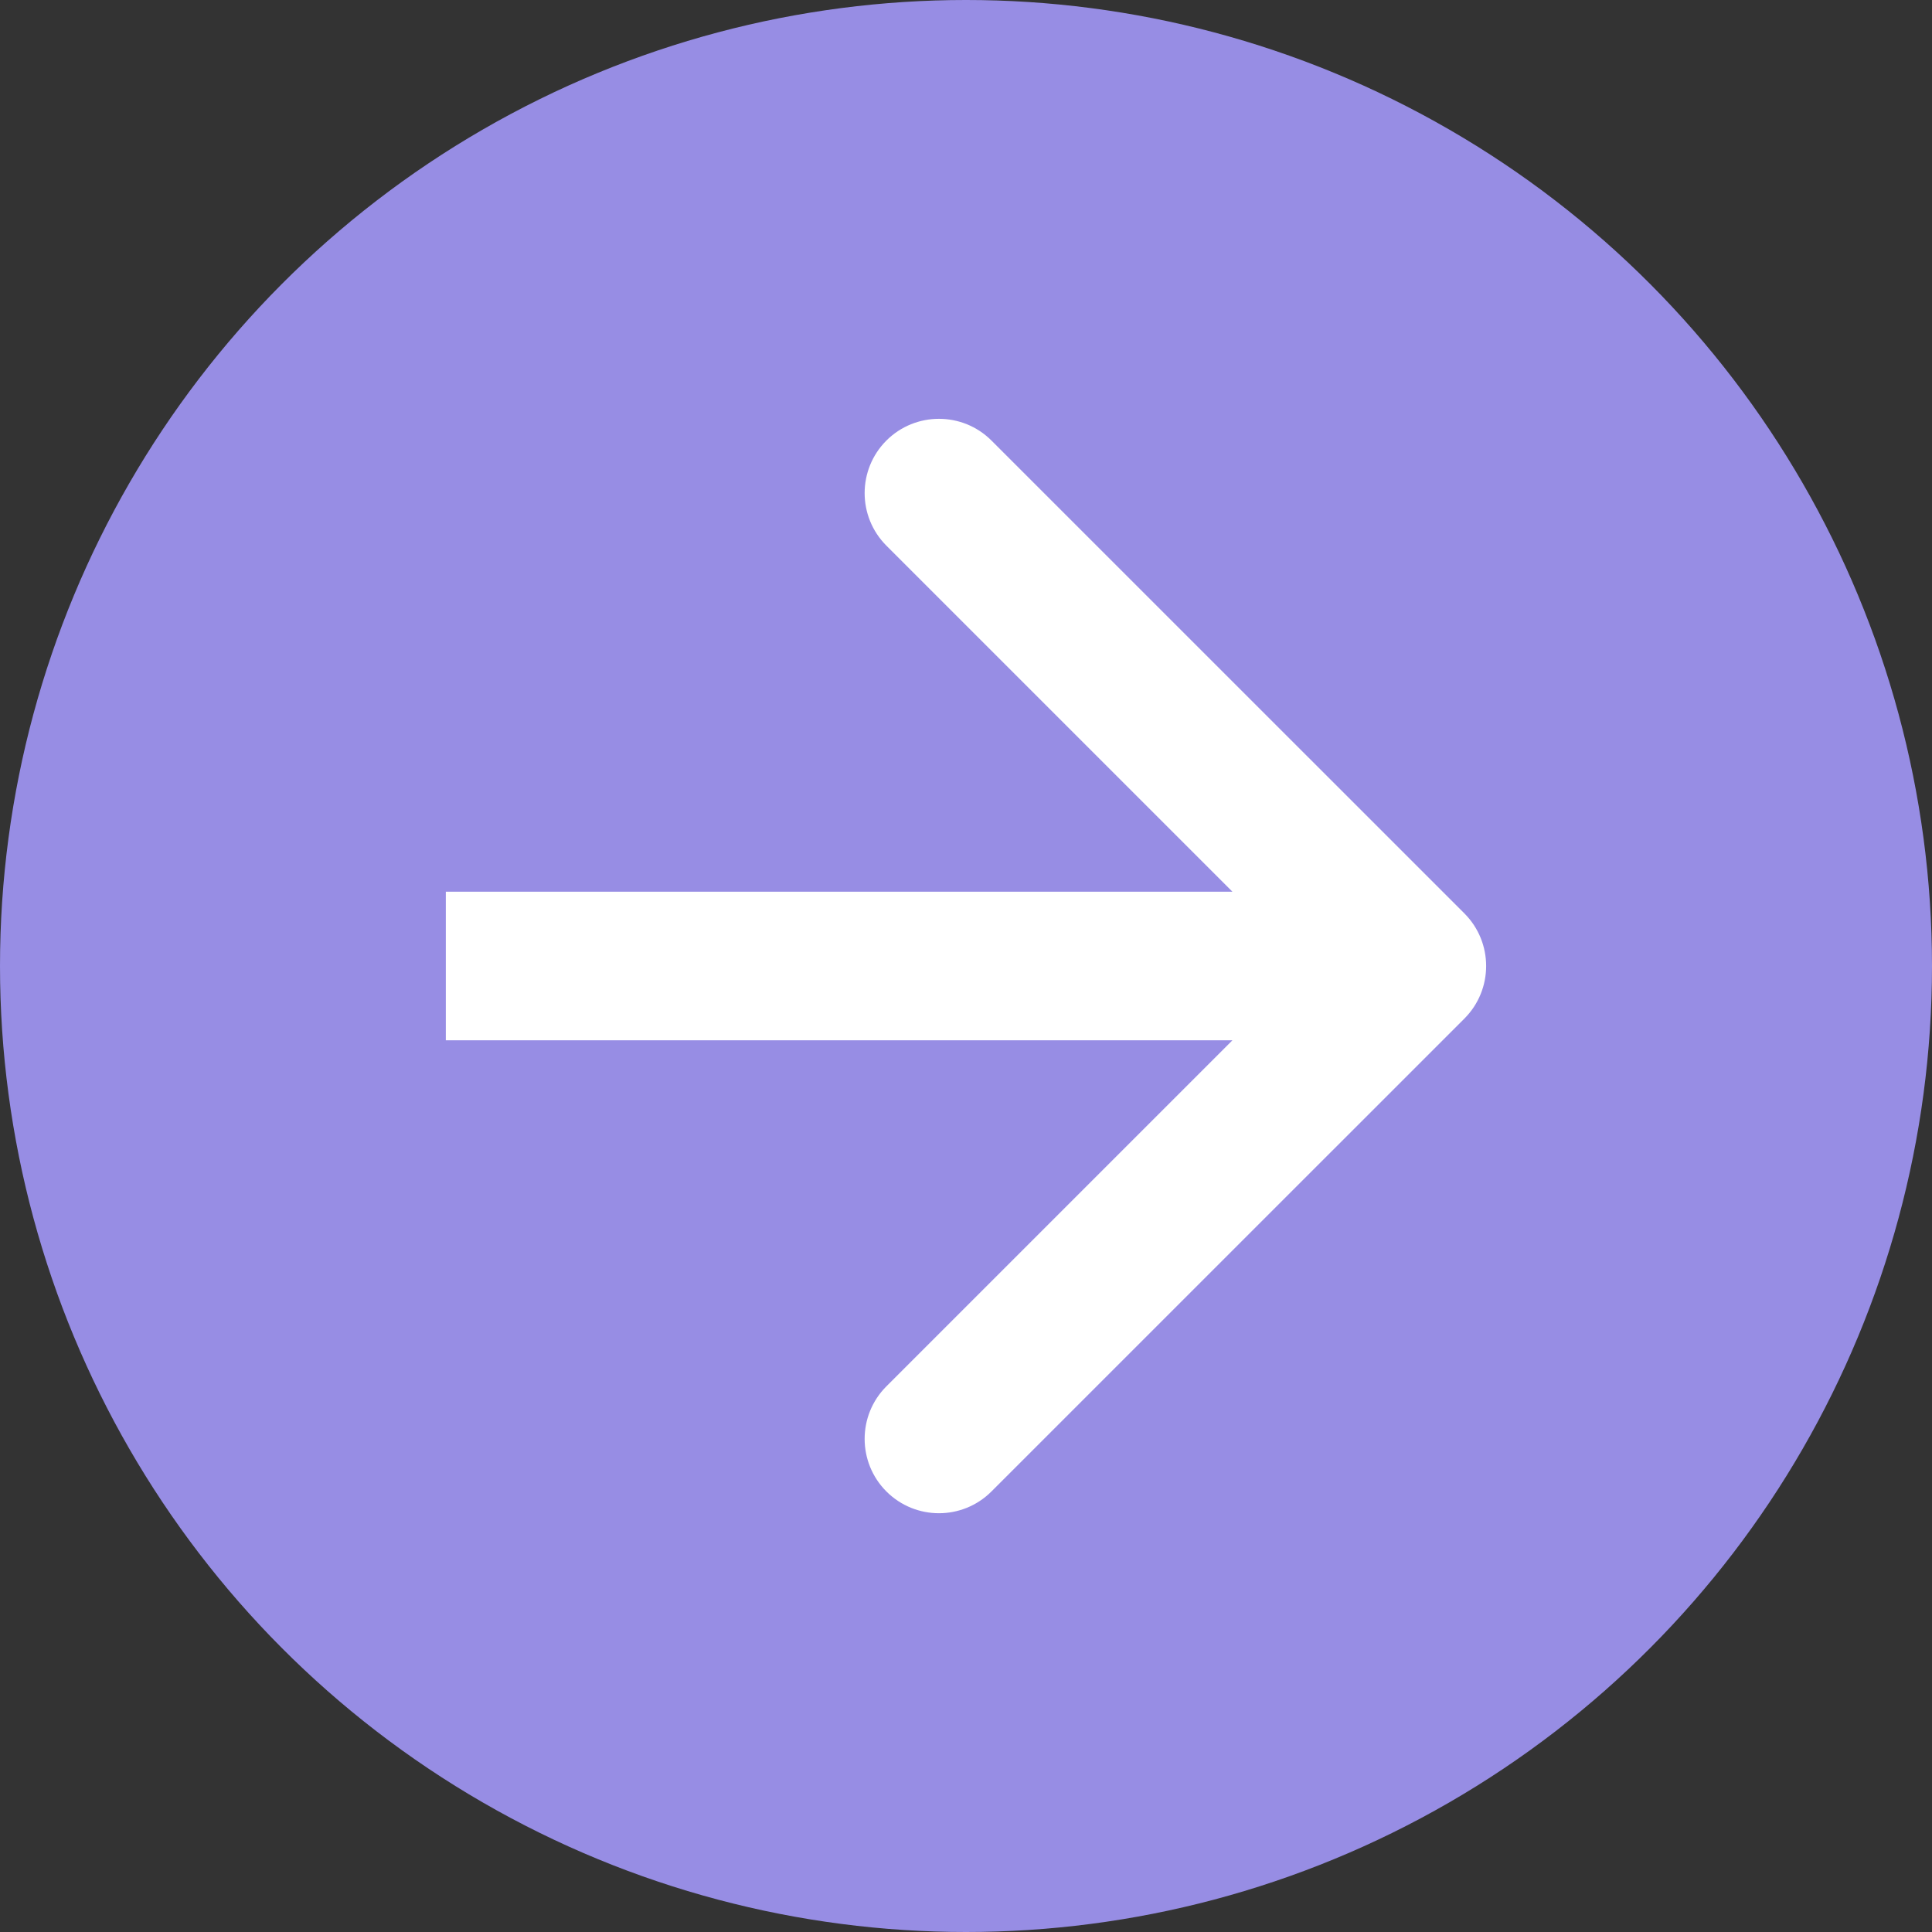 <?xml version="1.0" encoding="UTF-8"?> <svg xmlns="http://www.w3.org/2000/svg" width="33" height="33" viewBox="0 0 33 33" fill="none"><rect x="0" y="0" width="33" height="33" fill="#333333" stroke="none"/><circle cx="16.5" cy="16.5" r="16.5" fill="#978DE4"></circle><path d="M25.013 17.398C25.508 16.902 25.508 16.098 25.013 15.602L16.935 7.525C16.44 7.03 15.636 7.03 15.14 7.525C14.645 8.021 14.645 8.824 15.14 9.32L22.32 16.5L15.14 23.68C14.645 24.175 14.645 24.979 15.14 25.475C15.636 25.971 16.44 25.971 16.935 25.475L25.013 17.398ZM7.615 16.5V17.769H24.115V16.5V15.231H7.615V16.5Z" fill="white"></path></svg> 